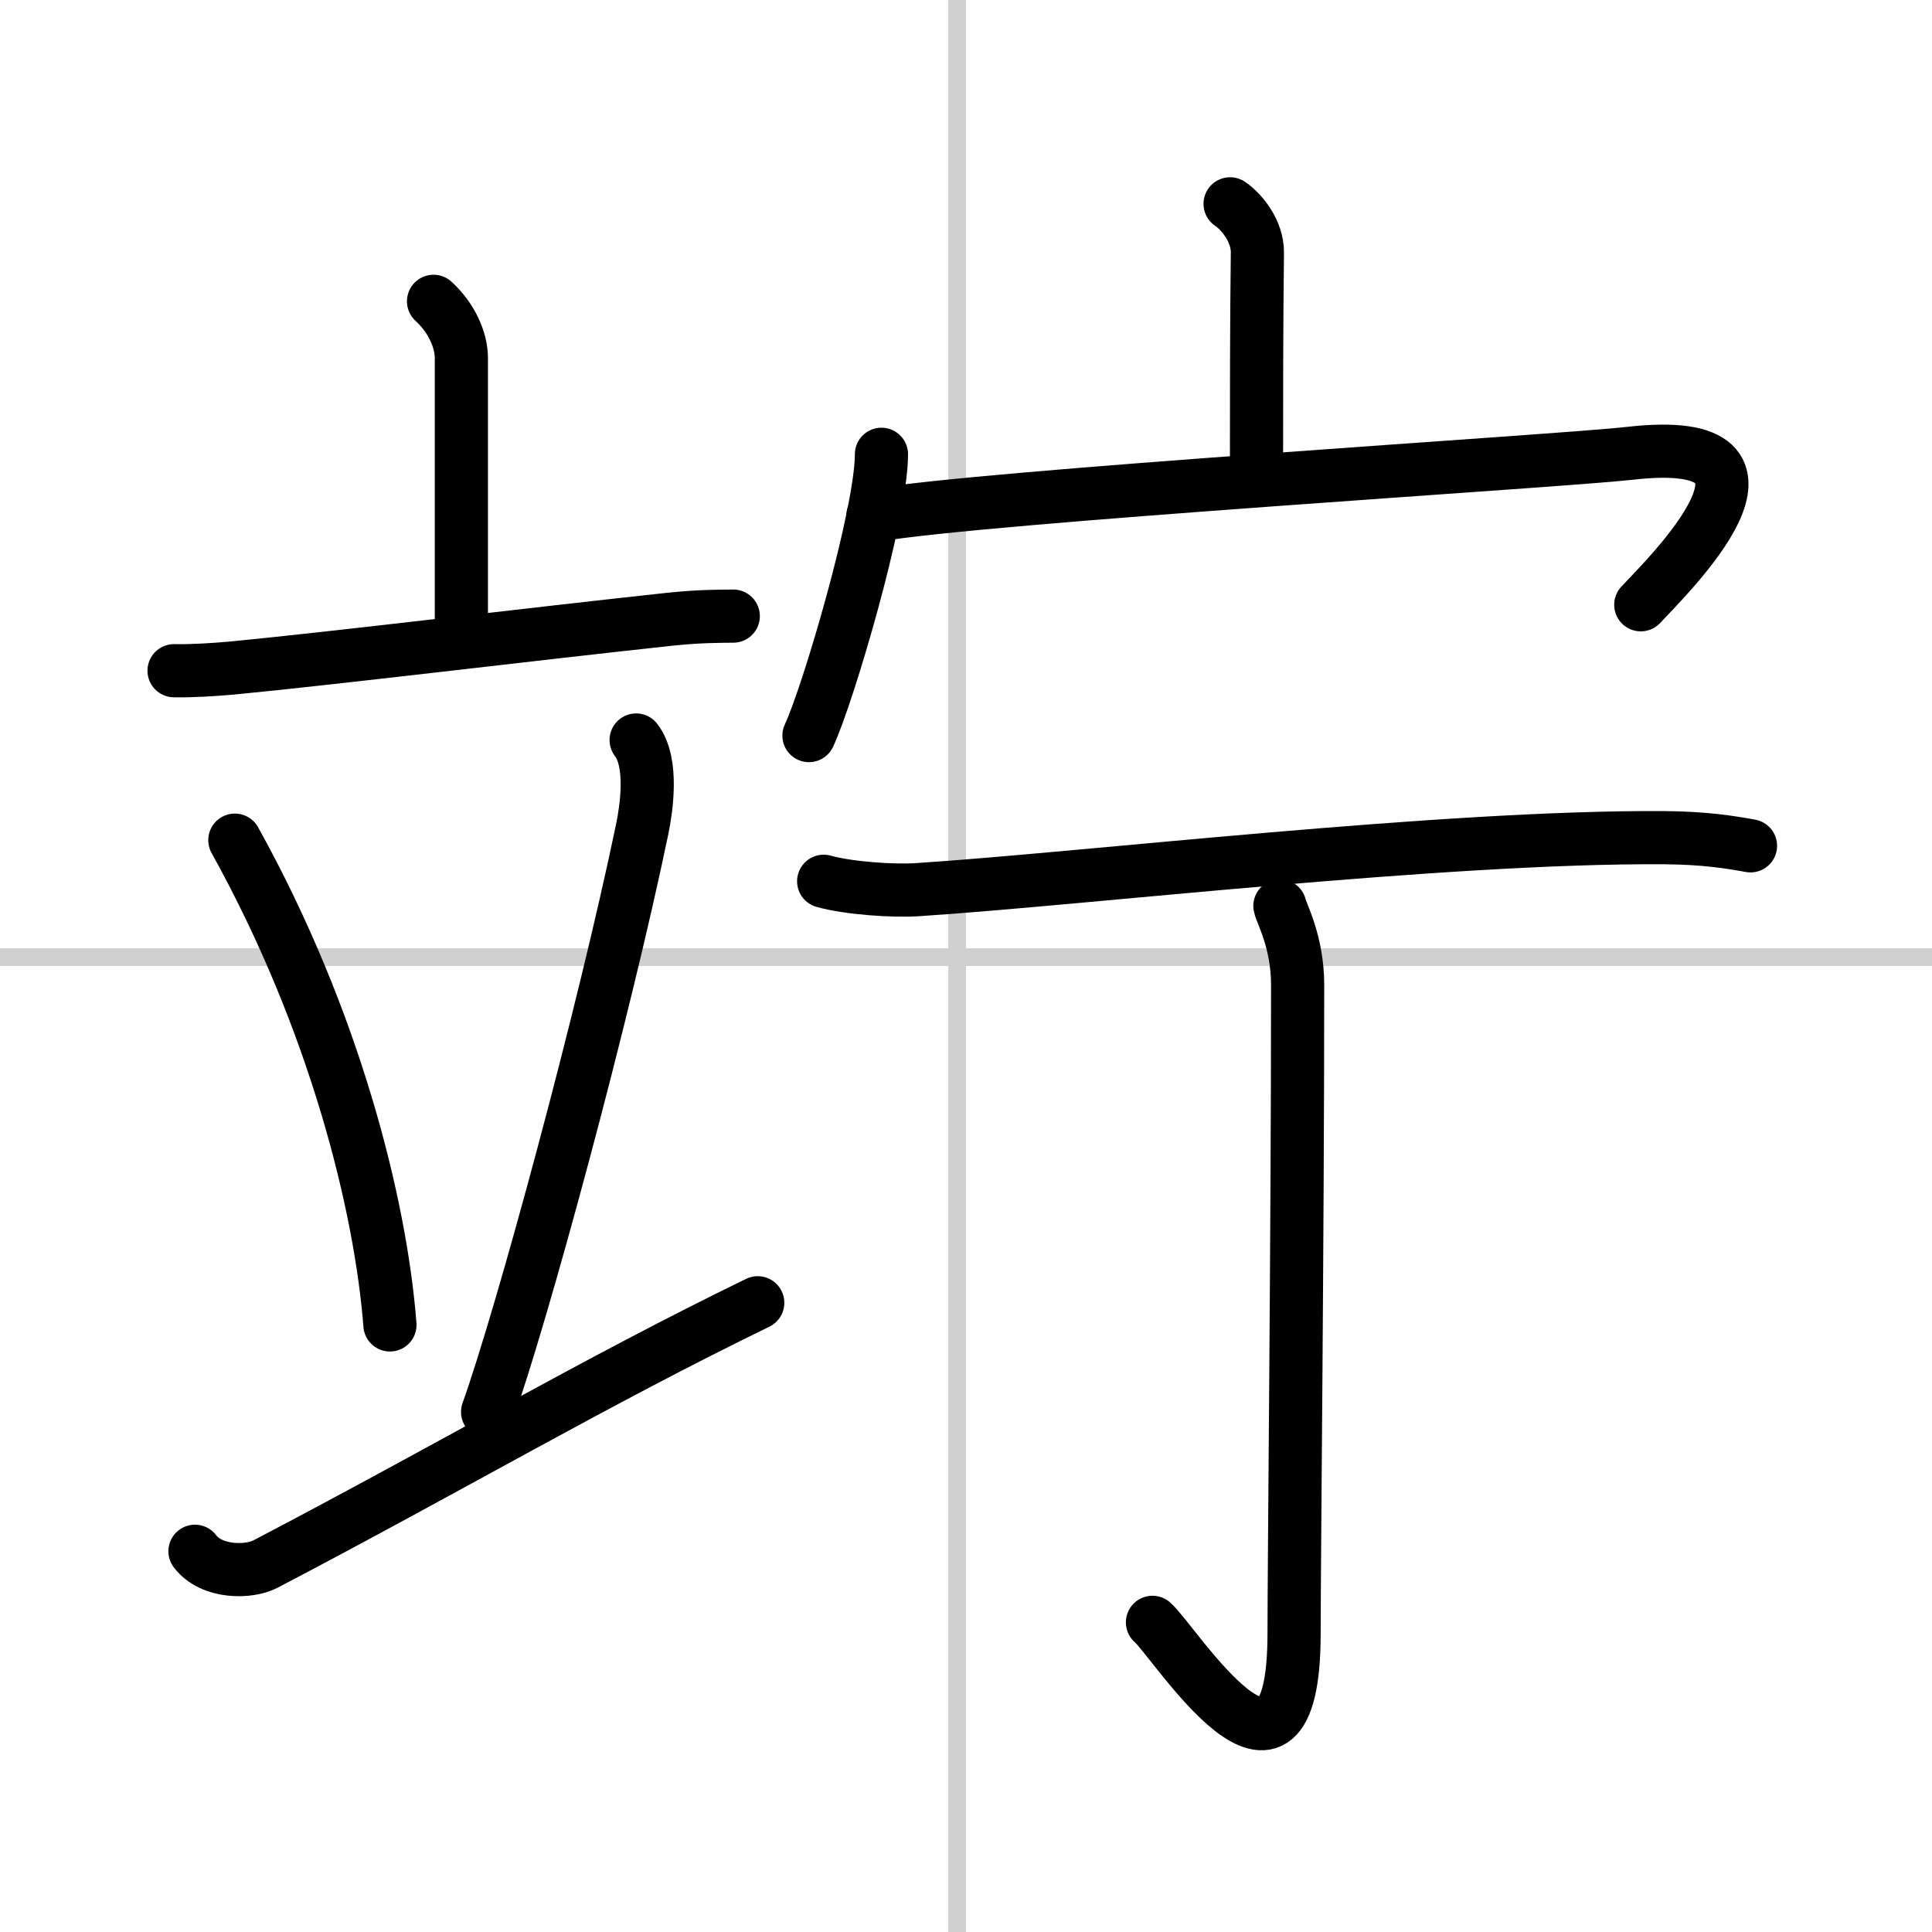 <svg width="400" height="400" viewBox="0 0 109 109" xmlns="http://www.w3.org/2000/svg"><rect x="0" y="0" width="109" height="109" fill="#808080" stroke="none"/><g fill="none" stroke="#000" stroke-linecap="round" stroke-linejoin="round" stroke-width="3"><rect width="100%" height="100%" fill="#fff" stroke="#fff"/><line x1="54" x2="54" y2="109" stroke="#d0d0d0" stroke-width="1"/><line x2="109" y1="54" y2="54" stroke="#d0d0d0" stroke-width="1"/><path d="m24.46 17c1.04 0.95 1.57 2.21 1.57 3.2v15.35"/><path d="m9.82 37.84c1.04 0.02 2.25-0.06 3.27-0.15 5.81-0.56 16.78-1.9 24.67-2.75 1.71-0.18 2.75-0.17 3.61-0.18"/><path d="m13.25 47.4c5.66 10.2 8.23 20.63 8.75 27.35"/><path d="m35.89 41.75c0.99 1.28 0.56 3.96 0.35 4.99-2.19 10.54-6.78 27.45-8.73 32.92"/><path d="m11 87.52c0.94 1.24 3.05 1.21 3.98 0.72 10.27-5.37 18.67-10.32 27.77-14.74"/><path d="m69.4 11.5c0.64 0.43 1.56 1.53 1.54 2.77-0.05 3.9-0.05 8.54-0.05 12.08"/><path d="m49.73 25.63c0 3.37-3.03 13.62-4.09 15.87"/><path d="m49.25 29.09c6.25-1.09 38.89-3.08 42.66-3.51 10.62-1.23 2.03 7.05 0.66 8.54"/><path d="m46.47 49.72c1.39 0.39 3.94 0.57 5.33 0.47 9.5-0.62 29.63-3.01 42.09-2.93 2.32 0.02 3.71 0.25 4.87 0.46"/><path d="m72.21 51.11c0.07 0.39 1 2.01 1 4.46 0 14.13-0.2 32.55-0.2 36.56 0 11.36-6.79 0.41-7.99-0.6"/></g></svg>

